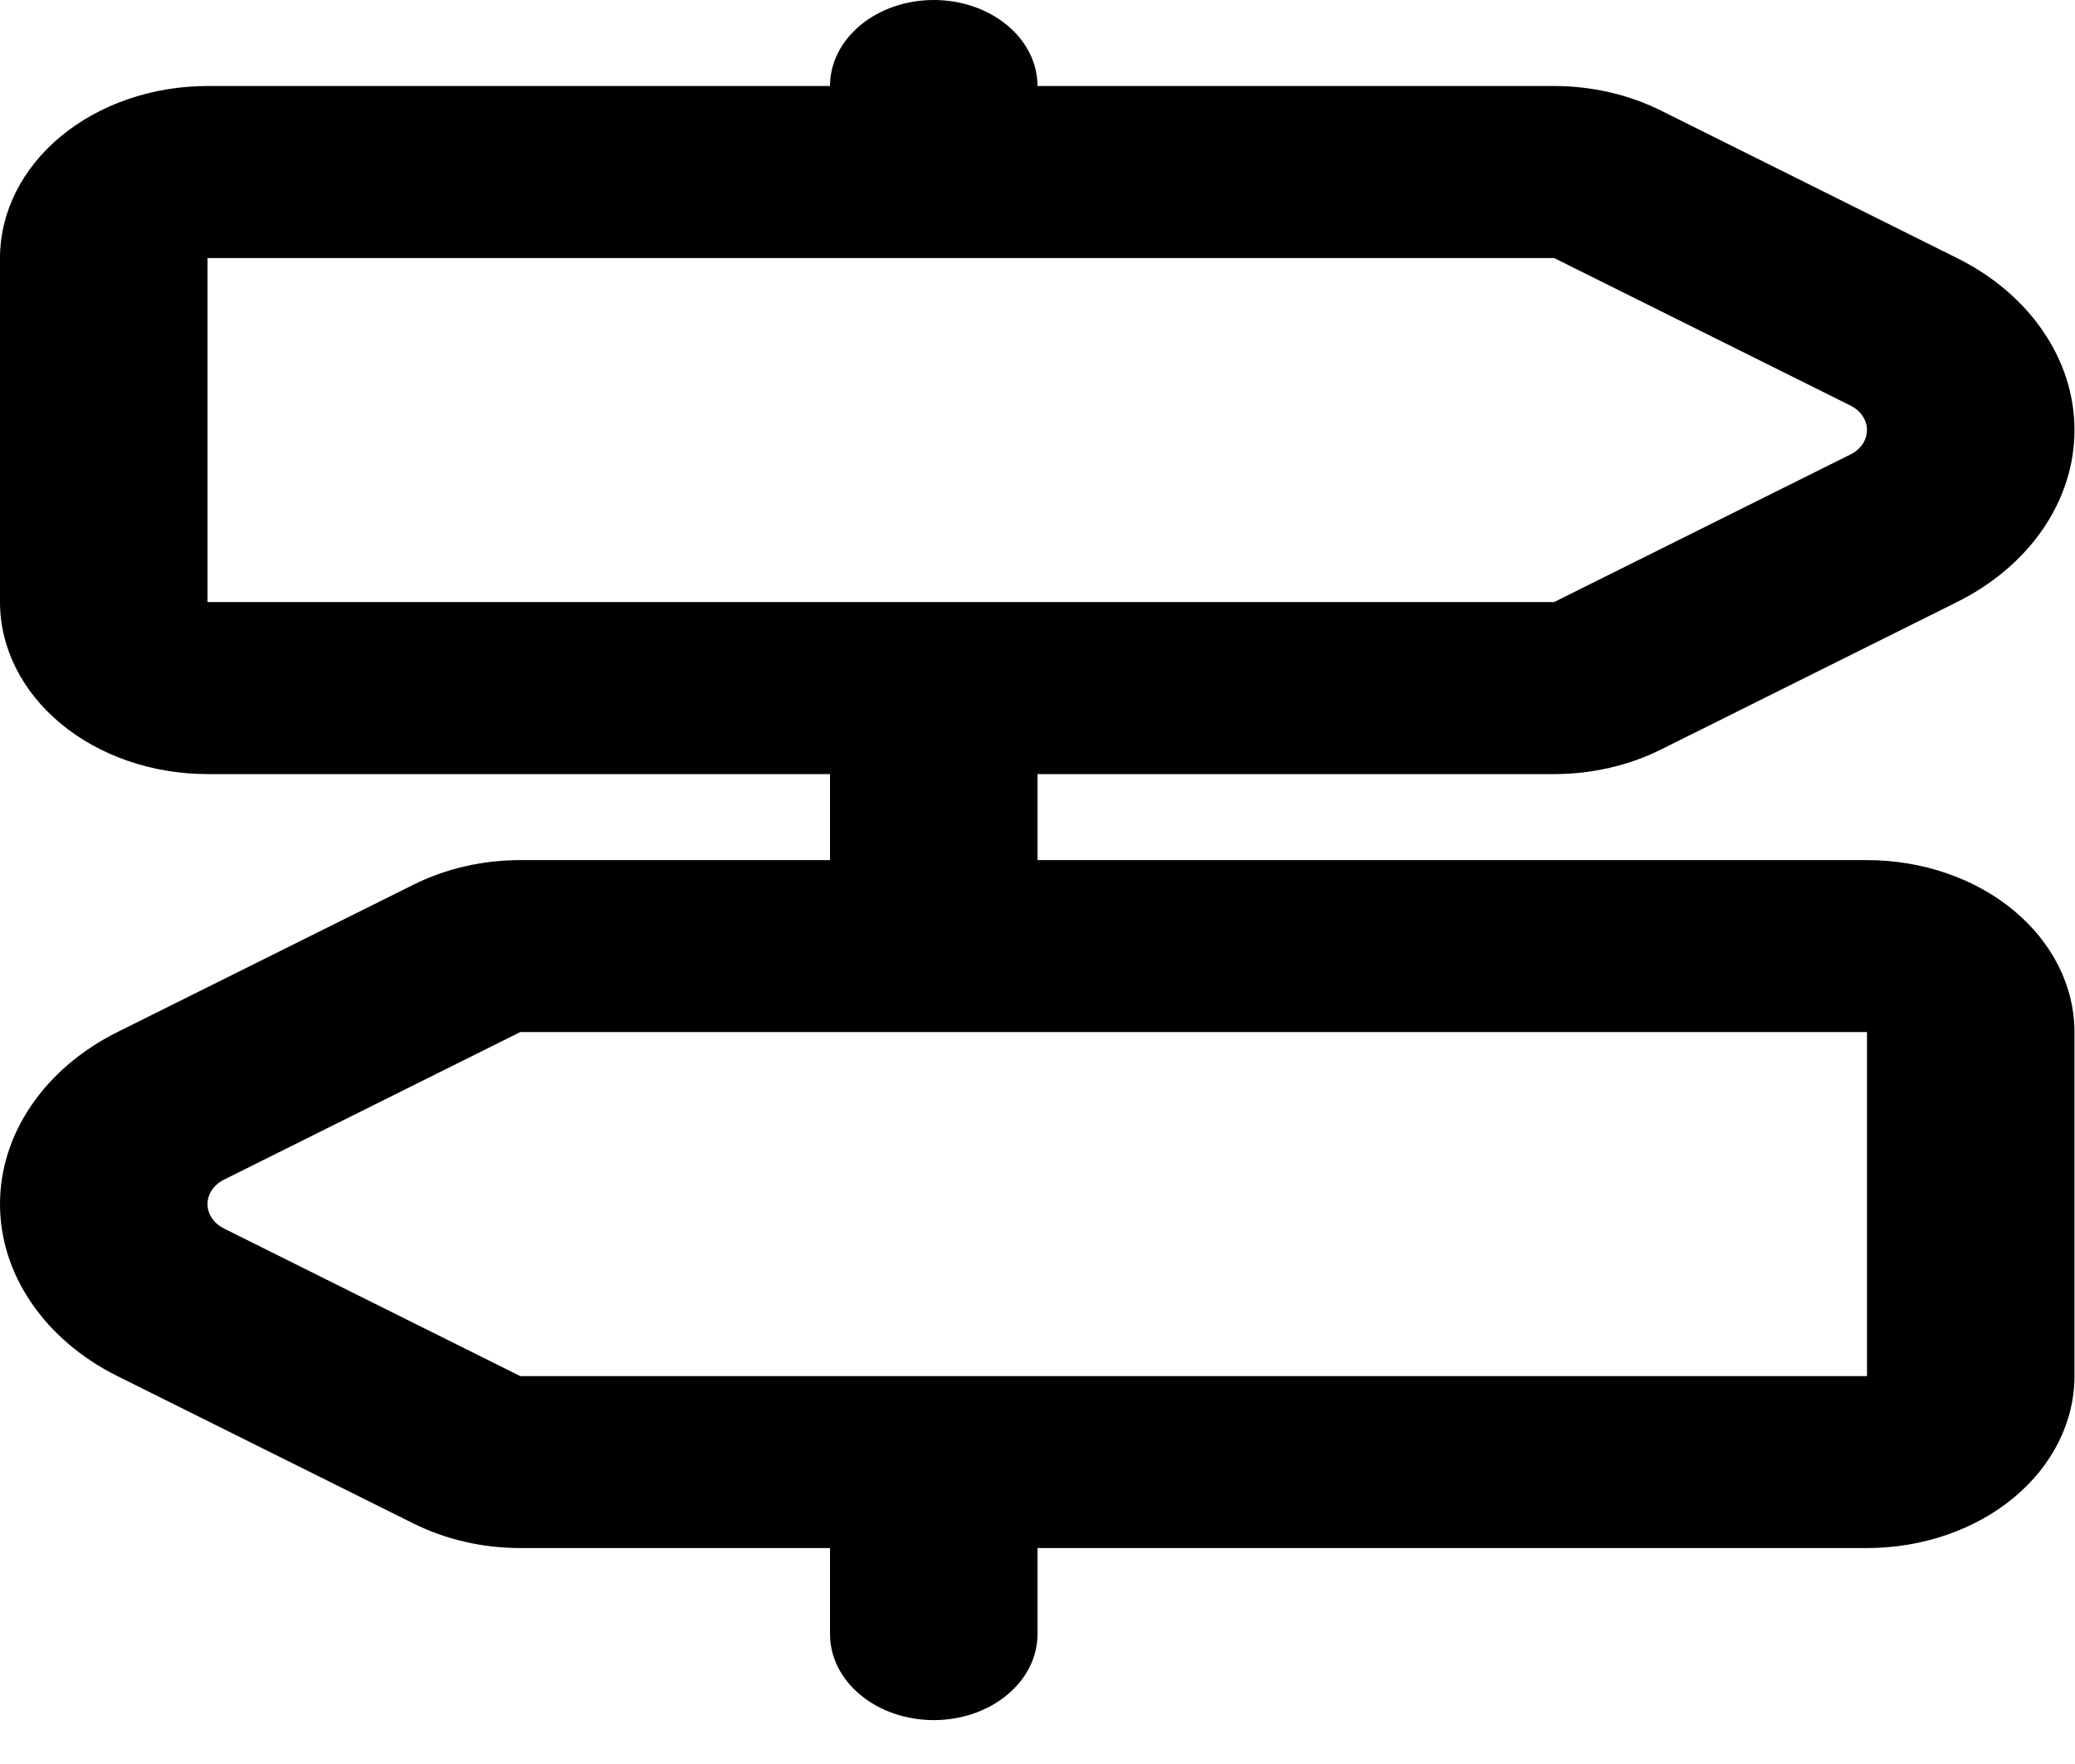 <?xml version="1.0" encoding="UTF-8"?>
<svg xmlns="http://www.w3.org/2000/svg" width="20" height="17" viewBox="0 0 20 17" fill="none">
  <path d="M2 2.487V5.802H14.98L17.833 4.381C17.883 4.357 17.924 4.322 17.952 4.281C17.98 4.239 17.995 4.192 17.995 4.144C17.995 4.096 17.98 4.05 17.952 4.008C17.924 3.966 17.883 3.932 17.833 3.907L14.98 2.487H2ZM8 0.829C8 0.609 8.105 0.398 8.293 0.243C8.48 0.087 8.735 0 9 0C9.265 0 9.52 0.087 9.707 0.243C9.895 0.398 10 0.609 10 0.829H14.98C15.343 0.829 15.699 0.911 16.01 1.066L18.863 2.487C19.208 2.658 19.494 2.901 19.692 3.192C19.891 3.482 19.995 3.81 19.995 4.144C19.995 4.478 19.891 4.806 19.692 5.097C19.494 5.387 19.208 5.63 18.863 5.802L16.01 7.223C15.699 7.378 15.343 7.46 14.98 7.46H10V8.289H17.995C18.525 8.289 19.034 8.463 19.409 8.774C19.784 9.085 19.995 9.507 19.995 9.946V13.262C19.995 13.701 19.784 14.123 19.409 14.434C19.034 14.745 18.525 14.919 17.995 14.919H10V15.748C10 15.968 9.895 16.179 9.707 16.334C9.52 16.49 9.265 16.577 9 16.577C8.735 16.577 8.48 16.49 8.293 16.334C8.105 16.179 8 15.968 8 15.748V14.919H5.015C4.652 14.919 4.296 14.837 3.985 14.682L1.132 13.262C0.787 13.09 0.501 12.847 0.303 12.556C0.104 12.266 0 11.938 0 11.604C0 11.27 0.104 10.942 0.303 10.652C0.501 10.361 0.787 10.118 1.132 9.946L3.985 8.526C4.296 8.371 4.652 8.289 5.015 8.289H8V7.46H2C1.47 7.46 0.961 7.285 0.586 6.974C0.211 6.663 0 6.242 0 5.802V2.487C0 2.047 0.211 1.625 0.586 1.314C0.961 1.004 1.47 0.829 2 0.829H8ZM17.995 9.946H5.015L2.162 11.367C2.112 11.391 2.071 11.426 2.043 11.468C2.015 11.509 2 11.556 2 11.604C2 11.652 2.015 11.699 2.043 11.74C2.071 11.782 2.112 11.816 2.162 11.841L5.015 13.262H17.995V9.946Z" fill="black"></path>
</svg>
